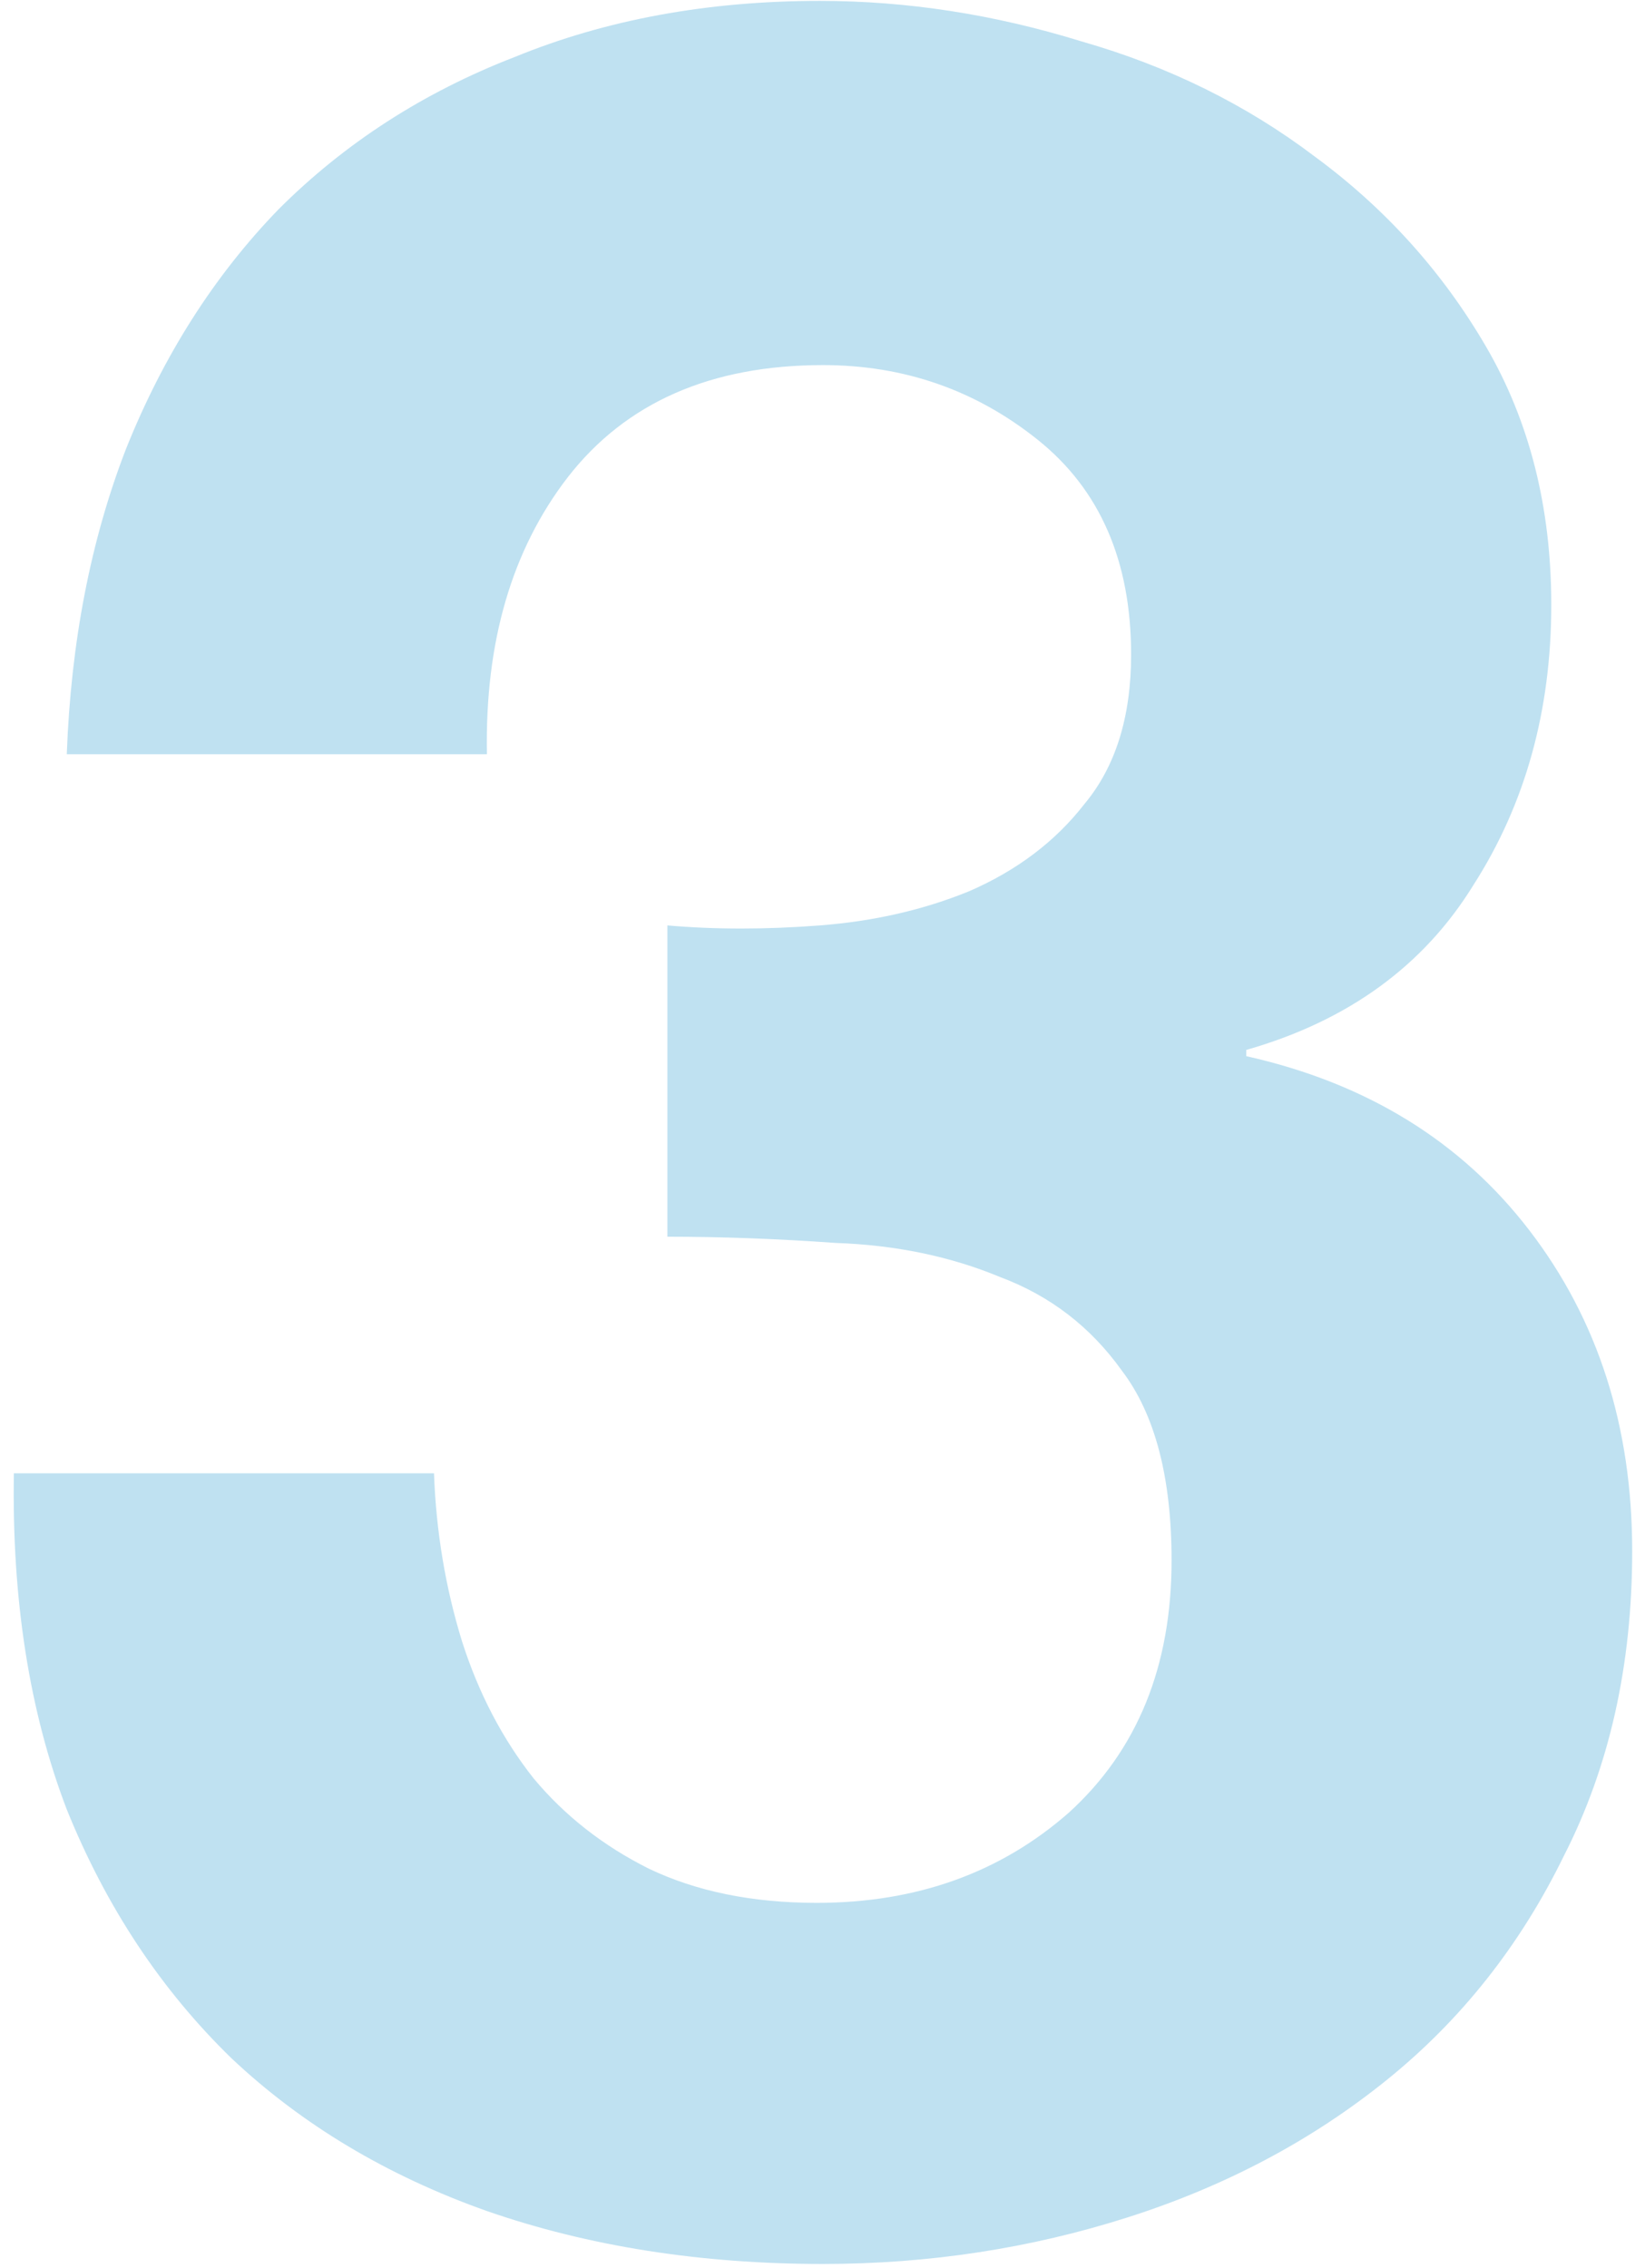<?xml version="1.0" encoding="UTF-8"?> <svg xmlns="http://www.w3.org/2000/svg" width="74" height="102" viewBox="0 0 74 102" fill="none"> <path d="M30.023 41.62V55.62C32.45 55.62 34.97 55.713 37.584 55.9C40.29 55.993 42.764 56.507 45.004 57.44C47.243 58.28 49.063 59.68 50.464 61.64C51.957 63.6 52.703 66.447 52.703 70.18C52.703 74.94 51.163 78.72 48.084 81.52C45.004 84.227 41.224 85.58 36.743 85.58C33.85 85.58 31.33 85.067 29.183 84.04C27.13 83.013 25.404 81.66 24.003 79.98C22.604 78.207 21.53 76.153 20.784 73.82C20.037 71.393 19.617 68.873 19.523 66.26H0.624C0.53 71.953 1.324 76.993 3.004 81.38C4.777 85.767 7.25 89.5 10.424 92.58C13.597 95.567 17.424 97.853 21.904 99.44C26.477 101.027 31.517 101.82 37.023 101.82C41.783 101.82 46.357 101.12 50.743 99.72C55.13 98.32 59.004 96.267 62.364 93.56C65.724 90.853 68.383 87.493 70.344 83.48C72.397 79.467 73.424 74.893 73.424 69.76C73.424 64.16 71.883 59.353 68.803 55.34C65.724 51.327 61.477 48.713 56.063 47.5V47.22C60.637 45.913 64.043 43.44 66.284 39.8C68.617 36.16 69.784 31.96 69.784 27.2C69.784 22.813 68.803 18.94 66.844 15.58C64.883 12.22 62.317 9.373 59.144 7.04C56.063 4.707 52.563 2.98 48.644 1.86C44.724 0.647 40.803 0.04 36.883 0.04C31.843 0.04 27.27 0.88 23.163 2.56C19.057 4.147 15.51 6.433 12.524 9.42C9.63 12.407 7.344 16 5.664 20.2C4.077 24.307 3.19 28.88 3.004 33.92H21.904C21.81 28.88 23.023 24.727 25.544 21.46C28.157 18.1 31.983 16.42 37.023 16.42C40.663 16.42 43.883 17.54 46.684 19.78C49.483 22.02 50.883 25.24 50.883 29.44C50.883 32.24 50.184 34.48 48.783 36.16C47.477 37.84 45.75 39.147 43.603 40.08C41.55 40.92 39.31 41.433 36.883 41.62C34.457 41.807 32.17 41.807 30.023 41.62Z" fill="#BFE1F1"></path> </svg> 